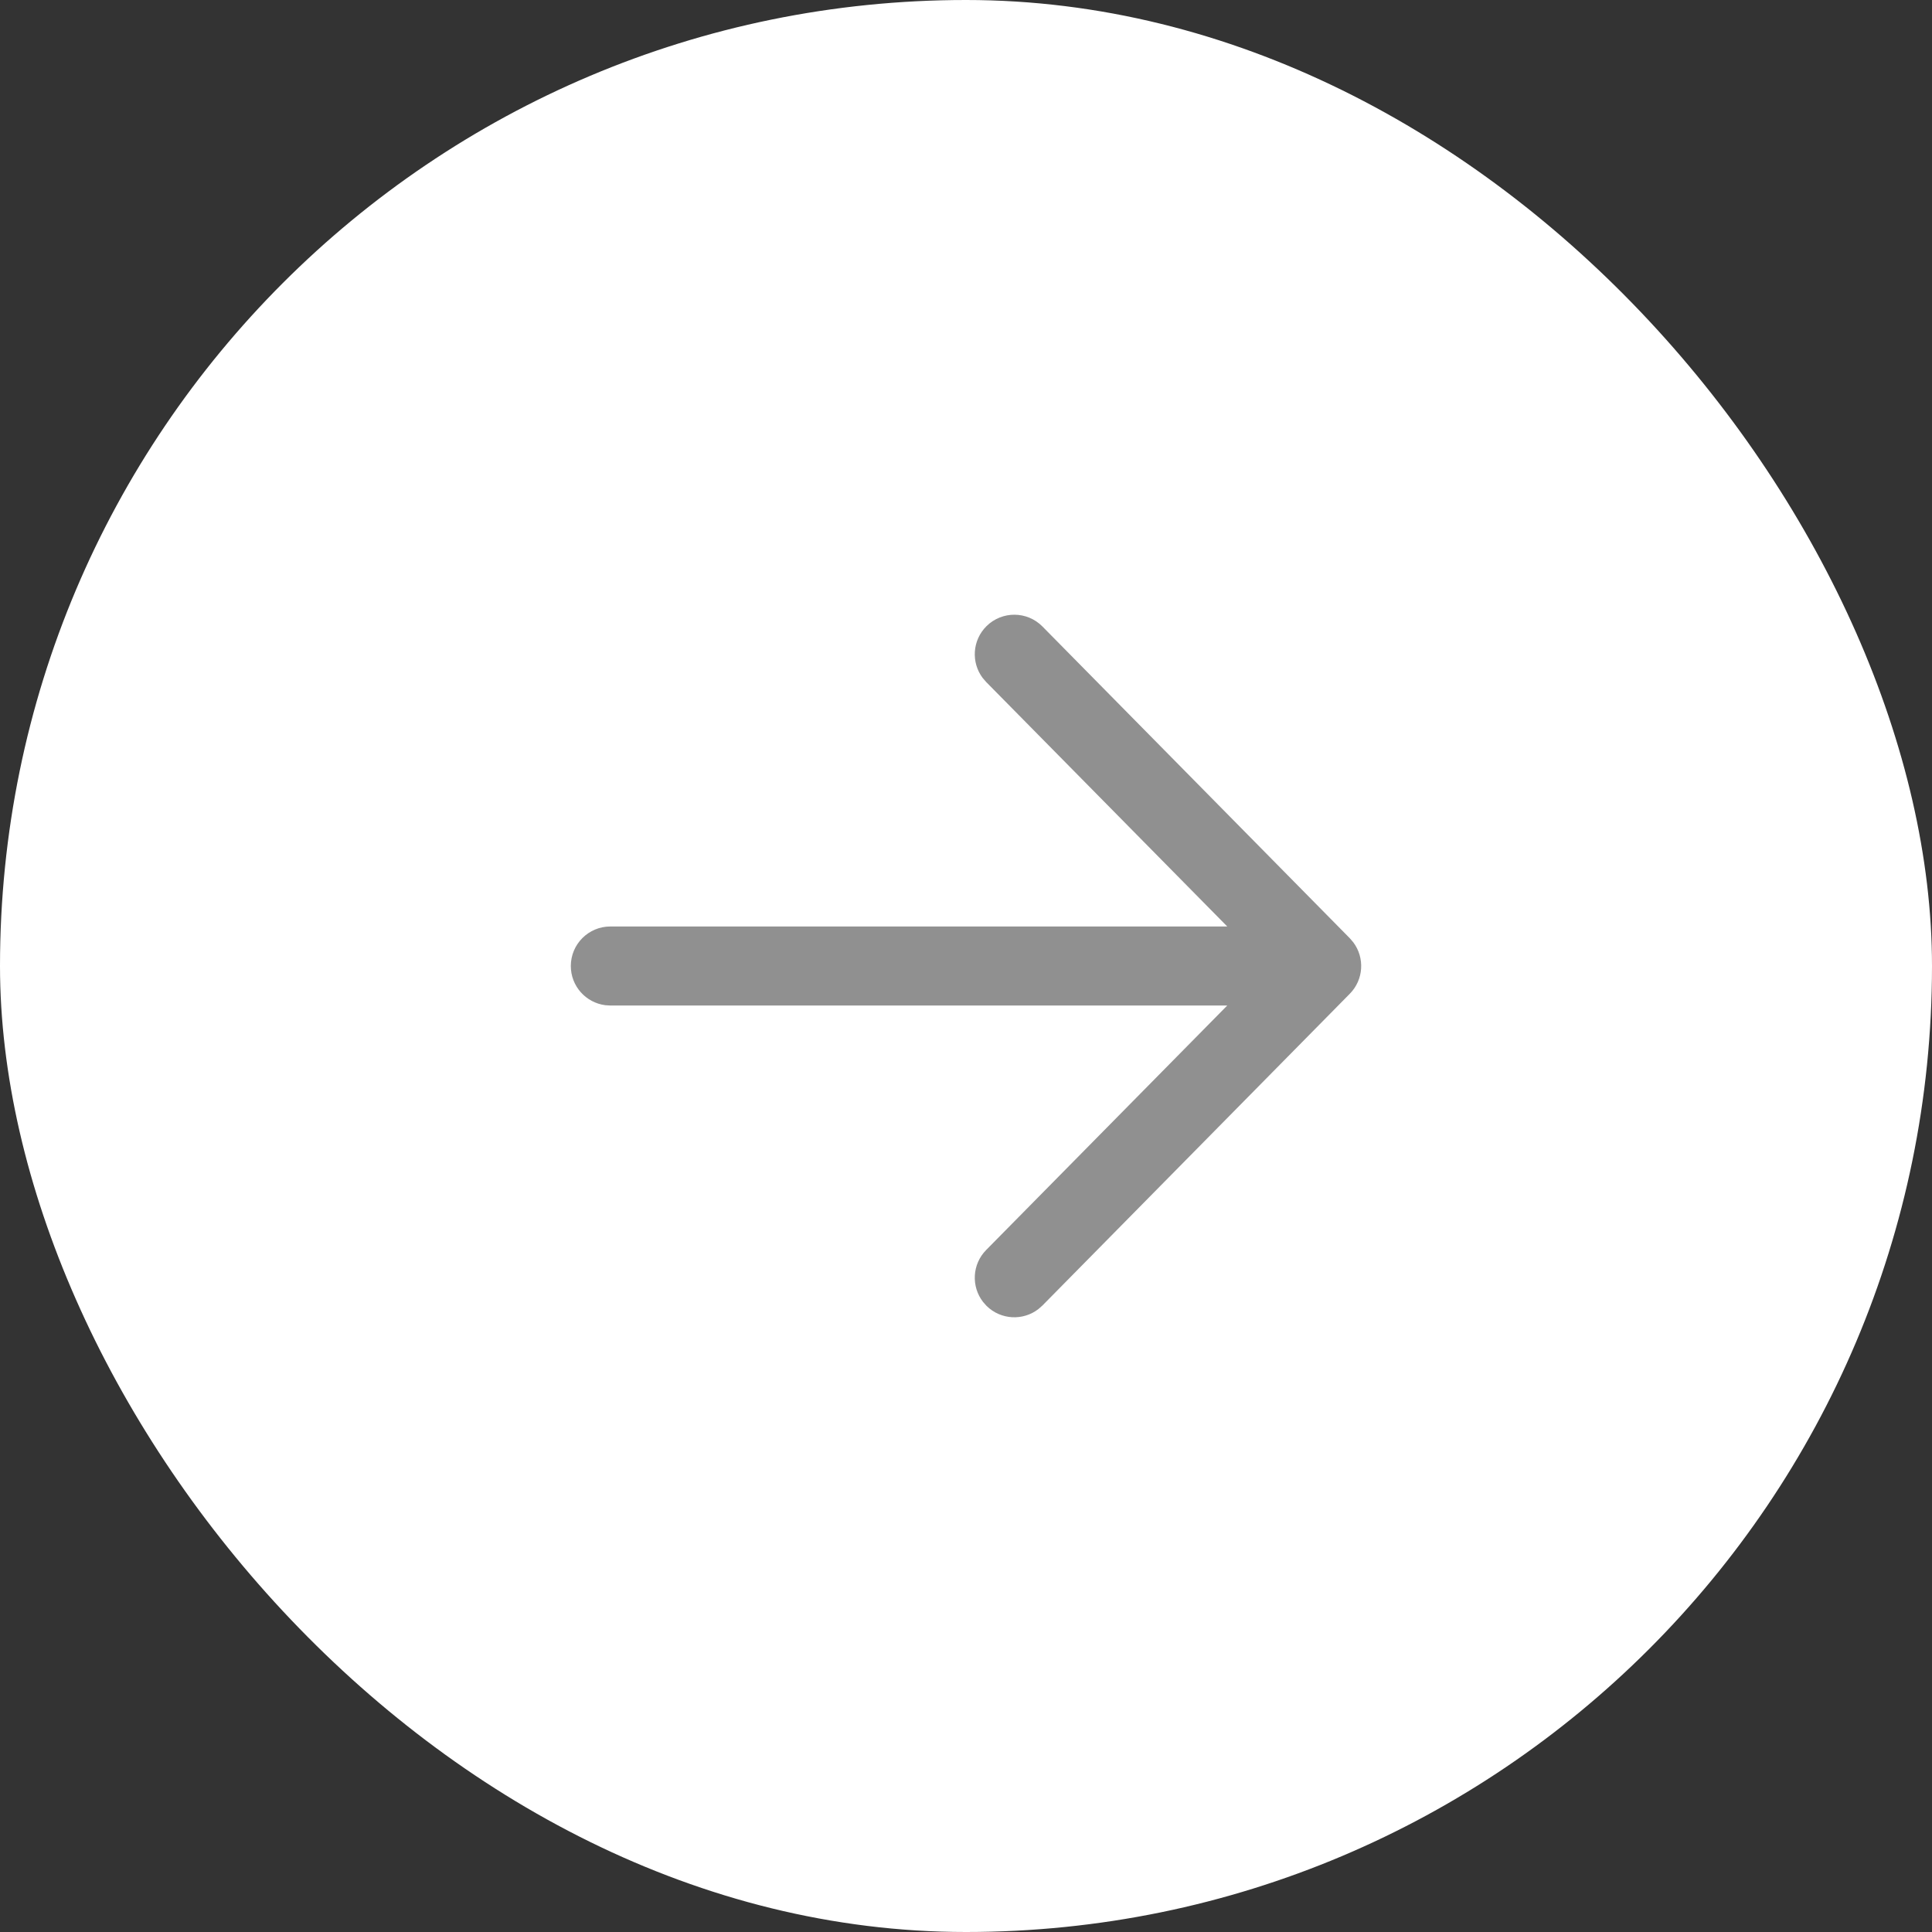 <svg width="44" height="44" viewBox="0 0 44 44" fill="none" xmlns="http://www.w3.org/2000/svg">
<rect x="0" y="0" width="44" height="44" fill="#333333" stroke="none"/>
<rect width="44" height="44" rx="22" fill="white"/>
<path d="M22.468 14.259C22.144 14.579 22.113 15.085 22.379 15.439L22.459 15.532L27.95 21.1L13.9 21.1C13.403 21.1 13 21.503 13 22C13 22.459 13.343 22.837 13.787 22.893L13.9 22.9H27.95L22.459 28.468C22.139 28.793 22.116 29.298 22.387 29.649L22.468 29.741C22.793 30.061 23.299 30.084 23.649 29.813L23.741 29.732L30.741 22.632C31.058 22.311 31.084 21.811 30.82 21.46L30.741 21.368L23.741 14.268C23.392 13.914 22.822 13.91 22.468 14.259Z" fill="#909090"/>
</svg>
